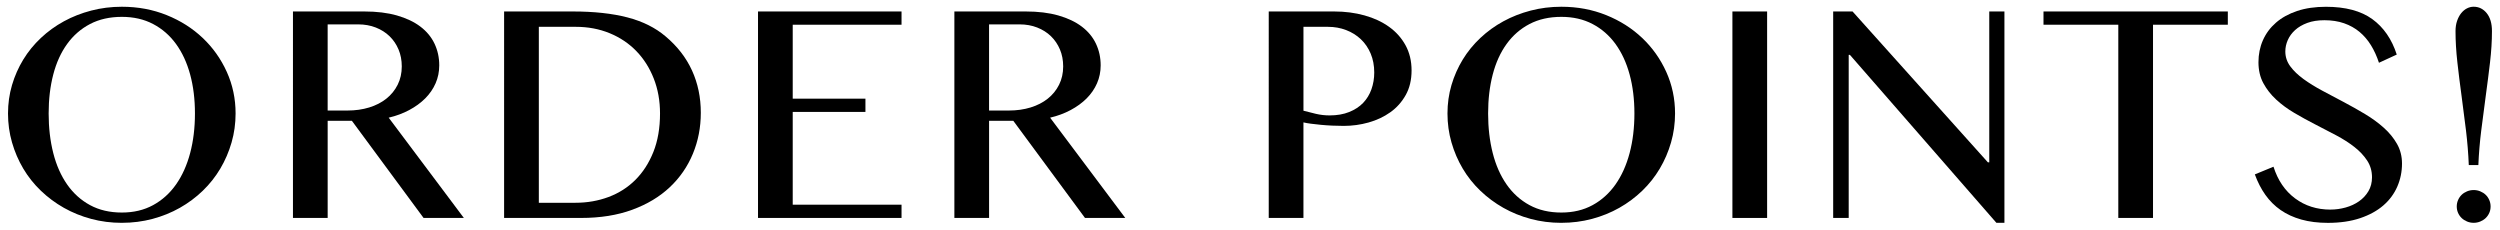 <?xml version="1.0" encoding="UTF-8"?>
<svg id="_レイヤー_1" data-name="レイヤー_1" xmlns="http://www.w3.org/2000/svg" version="1.1" viewBox="0 0 196 18">
  <!-- Generator: Adobe Illustrator 29.5.1, SVG Export Plug-In . SVG Version: 2.1.0 Build 141)  -->
  <path d="M9.556,17.47c-.839,0-1.641-.103-2.406-.308s-1.479-.494-2.14-.868-1.263-.82-1.805-1.34-1.003-1.099-1.381-1.736-.672-1.321-.882-2.051-.314-1.485-.314-2.27c0-.774.104-1.518.314-2.229s.504-1.376.882-1.996.839-1.185,1.381-1.695,1.144-.945,1.805-1.306,1.374-.641,2.14-.841,1.567-.301,2.406-.301c1.258,0,2.429.219,3.514.656s2.025,1.034,2.823,1.791,1.427,1.643,1.887,2.659.69,2.104.69,3.261c0,.784-.104,1.54-.314,2.27s-.504,1.413-.882,2.051-.836,1.217-1.374,1.736-1.137.966-1.798,1.34-1.374.663-2.14.868-1.567.308-2.406.308ZM9.556,16.663c.921,0,1.736-.193,2.447-.581s1.311-.928,1.798-1.62.856-1.513,1.107-2.461.376-1.982.376-3.104c0-1.112-.125-2.131-.376-3.056s-.62-1.723-1.107-2.393-1.087-1.191-1.798-1.565-1.526-.561-2.447-.561c-.948,0-1.779.187-2.495.561s-1.314.896-1.798,1.565-.846,1.468-1.087,2.393-.362,1.943-.362,3.056c0,1.121.121,2.155.362,3.104s.604,1.769,1.087,2.461,1.082,1.232,1.798,1.62,1.547.581,2.495.581Z"/>
  <path d="M22.967.899h5.592c.976,0,1.83.104,2.563.314s1.347.501,1.839.875.861.82,1.107,1.34.369,1.085.369,1.695c0,.501-.096.971-.287,1.408s-.463.832-.813,1.183-.771.656-1.258.916-1.023.458-1.606.595l5.893,7.861h-3.158l-5.619-7.615h-1.9v7.615h-2.721V.899ZM25.688,8.665h1.559c.61,0,1.176-.08,1.695-.239s.969-.39,1.347-.69.675-.665.889-1.094.321-.907.321-1.436c0-.483-.084-.925-.253-1.326s-.403-.747-.704-1.039-.661-.52-1.08-.684-.88-.246-1.381-.246h-2.393v6.754Z"/>
  <path d="M39.523.899h5.373c1.668,0,3.099.155,4.293.465s2.192.807,2.994,1.49c.921.774,1.611,1.666,2.071,2.673s.69,2.112.69,3.315c0,1.14-.207,2.21-.622,3.213s-1.019,1.878-1.812,2.625-1.772,1.335-2.939,1.764-2.502.643-4.006.643h-6.043V.899ZM42.244,15.897h2.871c.921,0,1.784-.15,2.591-.451s1.509-.747,2.105-1.34,1.068-1.324,1.415-2.194.52-1.875.52-3.015c0-.993-.164-1.907-.492-2.741s-.784-1.552-1.367-2.153-1.28-1.068-2.092-1.401-1.695-.499-2.652-.499h-2.898v13.795Z"/>
  <path d="M70.68.899v1.039h-8.531v5.797h5.701v1.039h-5.701v7.273h8.531v1.039h-11.252V.899h11.252Z"/>
  <path d="M74.822.899h5.592c.976,0,1.83.104,2.563.314s1.347.501,1.839.875.861.82,1.107,1.34.369,1.085.369,1.695c0,.501-.096.971-.287,1.408s-.463.832-.813,1.183-.771.656-1.258.916-1.023.458-1.606.595l5.893,7.861h-3.158l-5.619-7.615h-1.9v7.615h-2.721V.899ZM77.542,8.665h1.559c.61,0,1.176-.08,1.695-.239s.969-.39,1.347-.69.675-.665.889-1.094.321-.907.321-1.436c0-.483-.084-.925-.253-1.326s-.403-.747-.704-1.039-.661-.52-1.08-.684-.88-.246-1.381-.246h-2.393v6.754Z"/>
  <path d="M99.469.899h5.127c.848,0,1.641.103,2.379.308s1.381.504,1.928.896.978.875,1.292,1.449.472,1.23.472,1.969-.152,1.381-.458,1.928-.709.998-1.21,1.354-1.068.622-1.702.8-1.283.267-1.948.267c-.282,0-.579-.007-.889-.021s-.608-.034-.896-.062-.552-.057-.793-.089-.436-.066-.581-.103v7.492h-2.721V.899ZM102.19,8.679c.301.082.627.164.978.246s.709.123,1.073.123c.583,0,1.096-.089,1.538-.267s.807-.417,1.094-.718.504-.656.649-1.066.219-.848.219-1.312c0-.547-.094-1.041-.28-1.483s-.444-.818-.772-1.128-.713-.549-1.155-.718-.914-.253-1.415-.253h-1.928v6.576Z"/>
  <path d="M122.41,17.47c-.839,0-1.641-.103-2.406-.308s-1.479-.494-2.14-.868-1.263-.82-1.805-1.34-1.003-1.099-1.381-1.736-.672-1.321-.882-2.051-.314-1.485-.314-2.27c0-.774.104-1.518.314-2.229s.504-1.376.882-1.996.839-1.185,1.381-1.695,1.144-.945,1.805-1.306,1.374-.641,2.14-.841,1.567-.301,2.406-.301c1.258,0,2.429.219,3.514.656s2.025,1.034,2.823,1.791,1.427,1.643,1.887,2.659.69,2.104.69,3.261c0,.784-.104,1.54-.314,2.27s-.504,1.413-.882,2.051-.836,1.217-1.374,1.736-1.137.966-1.798,1.34-1.374.663-2.14.868-1.567.308-2.406.308ZM122.41,16.663c.921,0,1.736-.193,2.447-.581s1.311-.928,1.798-1.62.856-1.513,1.107-2.461.376-1.982.376-3.104c0-1.112-.125-2.131-.376-3.056s-.62-1.723-1.107-2.393-1.087-1.191-1.798-1.565-1.526-.561-2.447-.561c-.948,0-1.779.187-2.495.561s-1.314.896-1.798,1.565-.846,1.468-1.087,2.393-.362,1.943-.362,3.056c0,1.121.121,2.155.362,3.104s.604,1.769,1.087,2.461,1.082,1.232,1.798,1.62,1.547.581,2.495.581Z"/>
  <path d="M135.821.899h2.721v16.188h-2.721V.899Z"/>
  <path d="M143.722.899h1.518l10.609,11.826h.109V.899h1.189v16.57h-.629l-11.484-13.166h-.096v12.783h-1.217V.899Z"/>
  <path d="M174.661.899v1.039h-5.865v15.148h-2.721V1.938h-5.865V.899h14.451Z"/>
  <path d="M182.712,16.431c.401,0,.798-.055,1.189-.164s.74-.271,1.046-.485.552-.479.738-.793.28-.677.28-1.087c0-.492-.128-.932-.383-1.319s-.59-.743-1.005-1.066-.889-.627-1.422-.909-1.08-.567-1.641-.854-1.107-.588-1.641-.902-1.007-.663-1.422-1.046-.75-.812-1.005-1.285-.383-1.021-.383-1.641.116-1.194.349-1.723.574-.989,1.025-1.381,1.005-.697,1.661-.916,1.408-.328,2.256-.328c1.531,0,2.741.321,3.63.964s1.529,1.57,1.921,2.782l-1.395.643c-.164-.501-.371-.957-.622-1.367s-.552-.761-.902-1.053-.754-.518-1.21-.677-.971-.239-1.545-.239c-.511,0-.957.07-1.34.212s-.702.328-.957.561-.446.494-.574.786-.191.588-.191.889c0,.429.13.818.39,1.169s.606.684,1.039.998.923.617,1.47.909,1.105.588,1.675.889,1.128.615,1.675.943,1.037.686,1.47,1.073.779.812,1.039,1.271.39.973.39,1.538c0,.638-.123,1.239-.369,1.805s-.61,1.058-1.094,1.477-1.089.752-1.818.998-1.572.369-2.529.369c-.774,0-1.47-.087-2.085-.26s-1.155-.422-1.62-.745-.863-.72-1.196-1.189-.608-1.005-.827-1.606l1.463-.602c.337,1.066.9,1.894,1.688,2.481s1.716.882,2.782.882Z"/>
  <path d="M193.553,12.944c-.036-.894-.109-1.798-.219-2.714s-.226-1.823-.349-2.721-.232-1.775-.328-2.632-.144-1.668-.144-2.434c0-.301.041-.569.123-.807s.189-.438.321-.602.282-.289.451-.376.344-.13.526-.13c.41,0,.752.169,1.025.506s.41.807.41,1.408c0,.766-.05,1.577-.15,2.434s-.212,1.734-.335,2.632-.241,1.805-.355,2.721-.189,1.82-.226,2.714h-.752ZM193.936,14.899c.183,0,.355.034.52.103s.306.159.424.273.212.251.28.41.103.326.103.499c0,.183-.034.351-.103.506s-.162.289-.28.403c-.118.113-.26.205-.424.273s-.337.103-.52.103-.355-.034-.52-.103-.306-.16-.424-.273c-.118-.114-.212-.248-.28-.403s-.103-.323-.103-.506c0-.173.034-.34.103-.499s.162-.296.28-.41.26-.205.424-.273.337-.103.52-.103Z"/>
</svg>